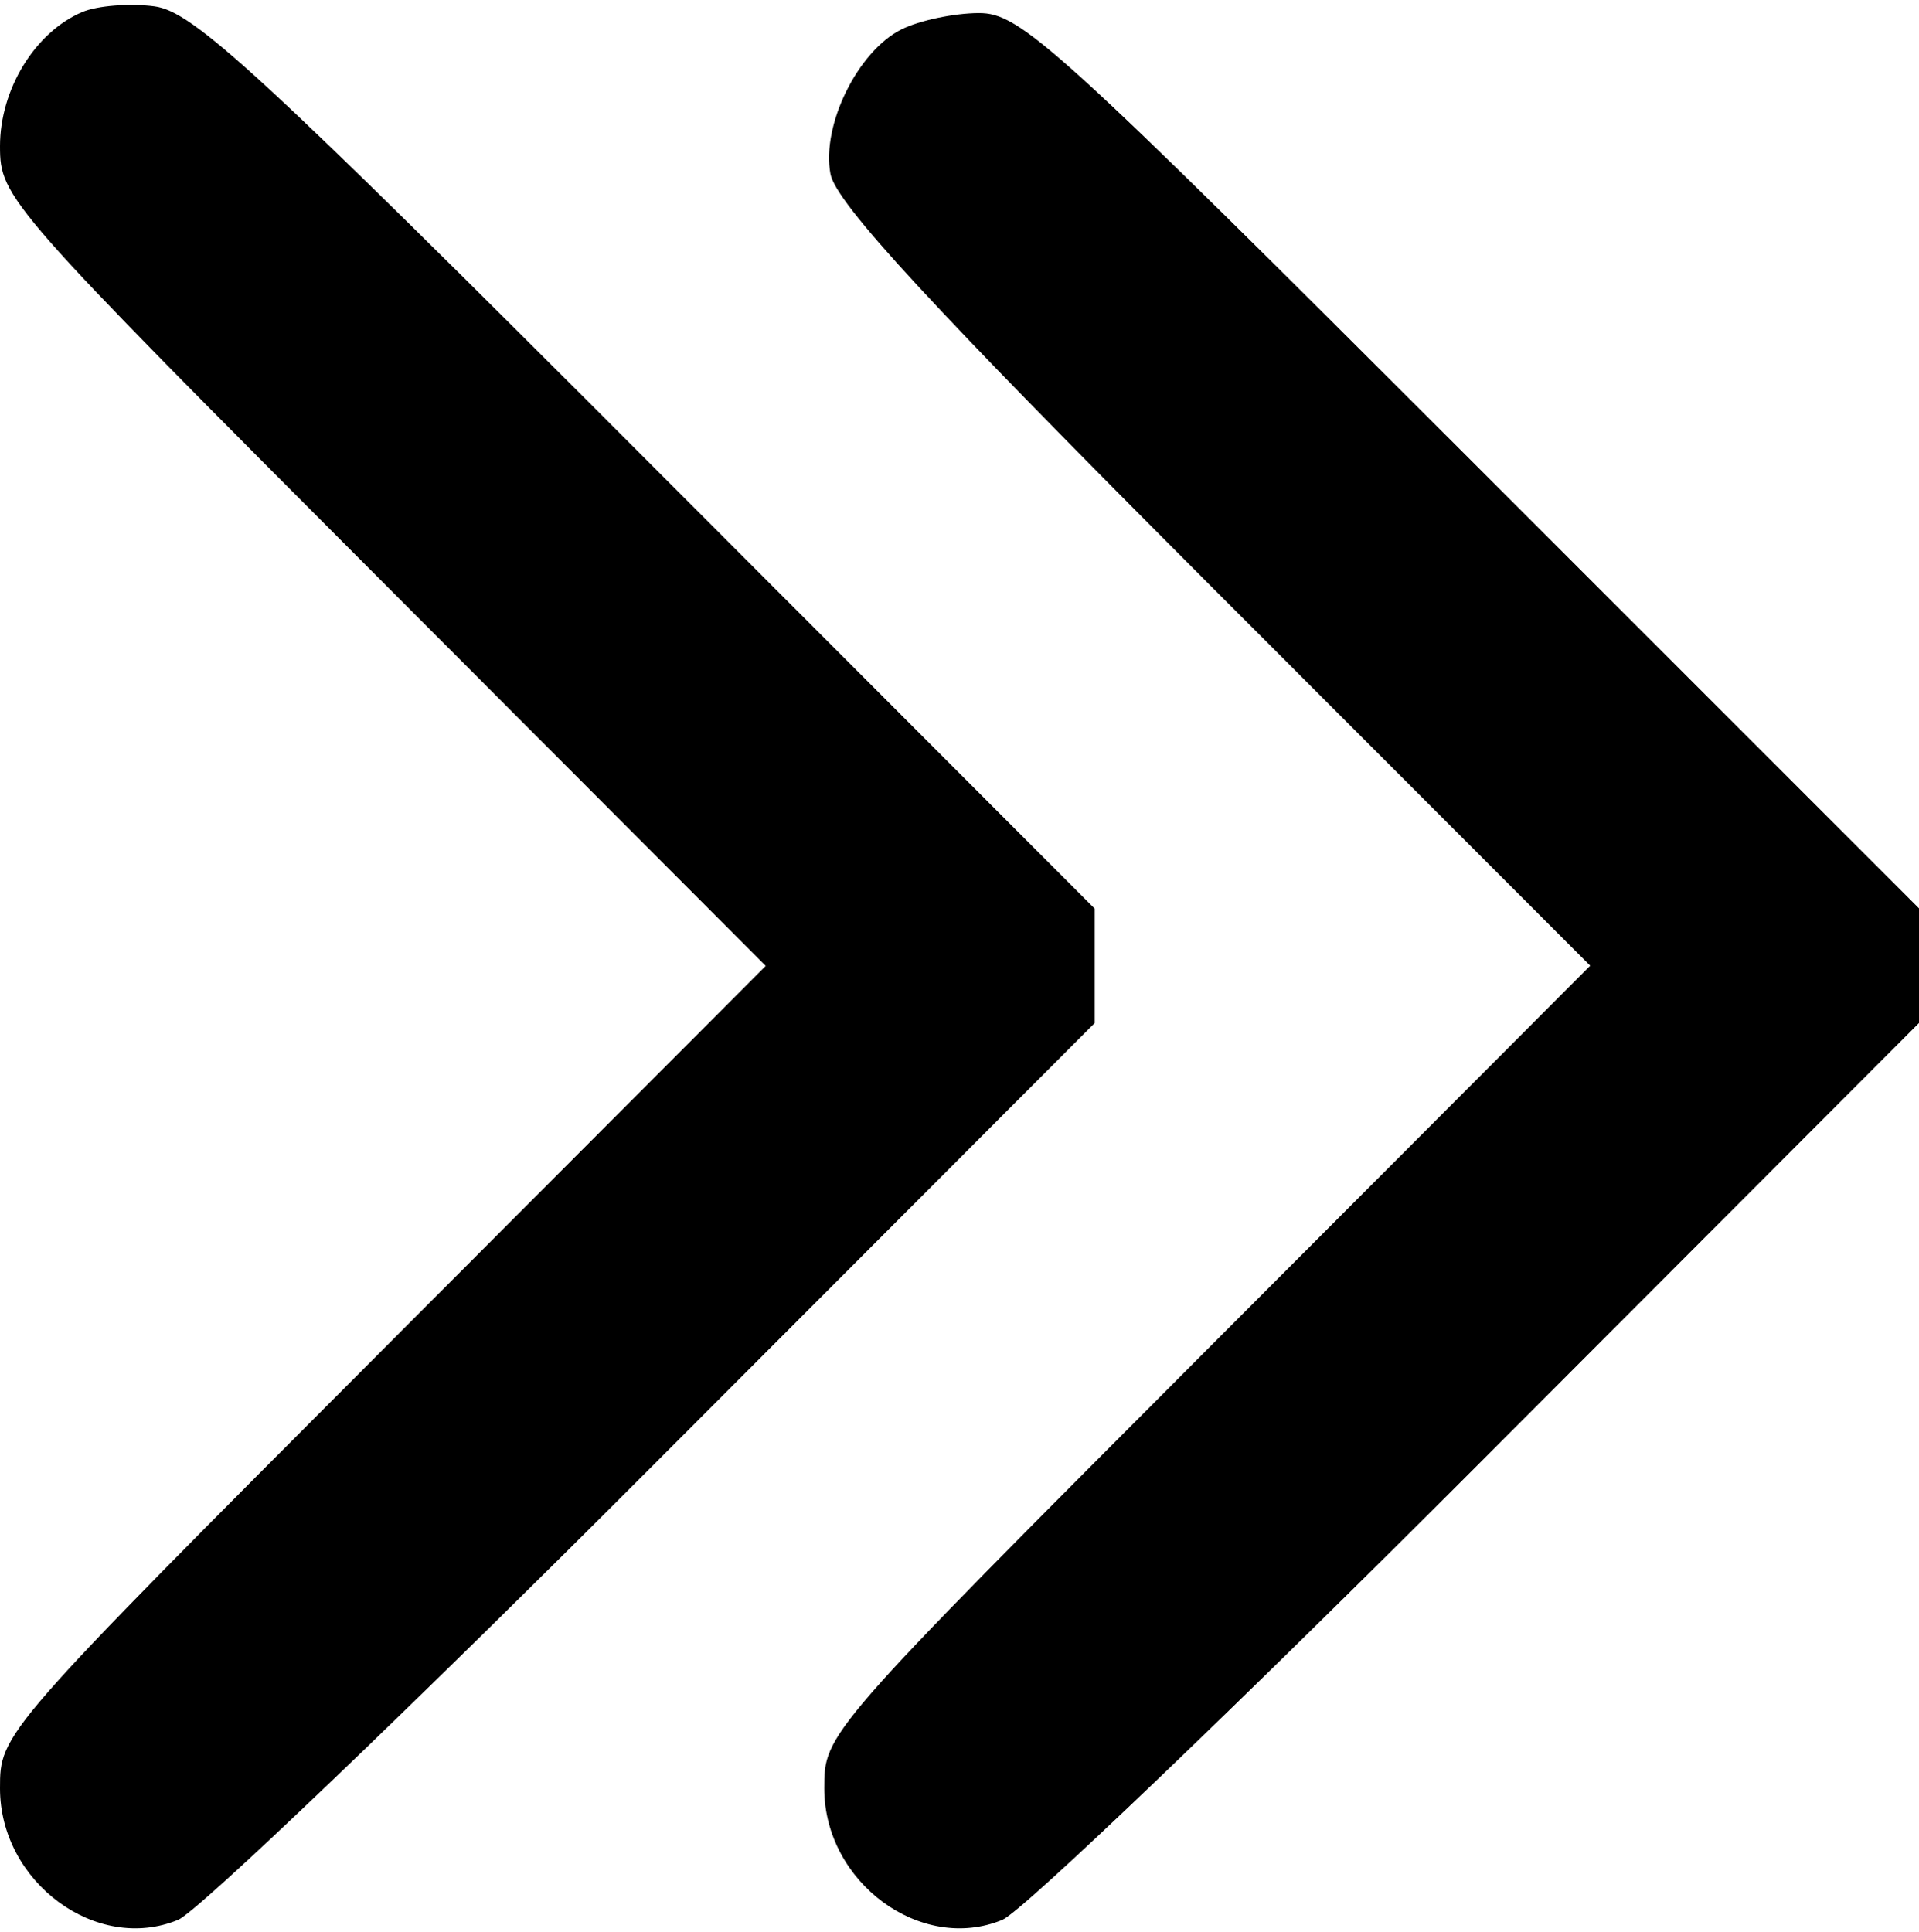 <?xml version="1.0" encoding="UTF-8"?> <svg xmlns="http://www.w3.org/2000/svg" width="149" height="150" viewBox="0 0 149 150" fill="none"><path fill-rule="evenodd" clip-rule="evenodd" d="M6.388 0.934C2.718 2.497 0 6.927 0 11.346C0 15.356 0.49 15.914 29.728 45.212L59.455 75L29.728 104.788C0.01 134.567 0 134.578 0 138.865C0 146.152 7.507 151.689 13.833 149.069C15.37 148.433 32.011 132.504 50.813 113.672L85 79.433V74.996V70.559L50.237 35.755C20.047 5.529 15.016 0.891 11.987 0.492C10.069 0.24 7.55 0.439 6.388 0.934ZM70 2.279C66.597 3.979 63.775 9.714 64.479 13.5C64.9 15.761 72.231 23.7 94.254 45.742L123.471 74.984L93.736 104.781C64.009 134.568 64 134.578 64 138.865C64 146.152 71.507 151.689 77.833 149.069C79.37 148.433 96.011 132.504 114.813 113.672L149 79.433V74.982V70.532L114.234 35.766C81.789 3.321 79.235 1.001 75.984 1.015C74.068 1.023 71.375 1.592 70 2.279Z" fill="black"></path></svg> 